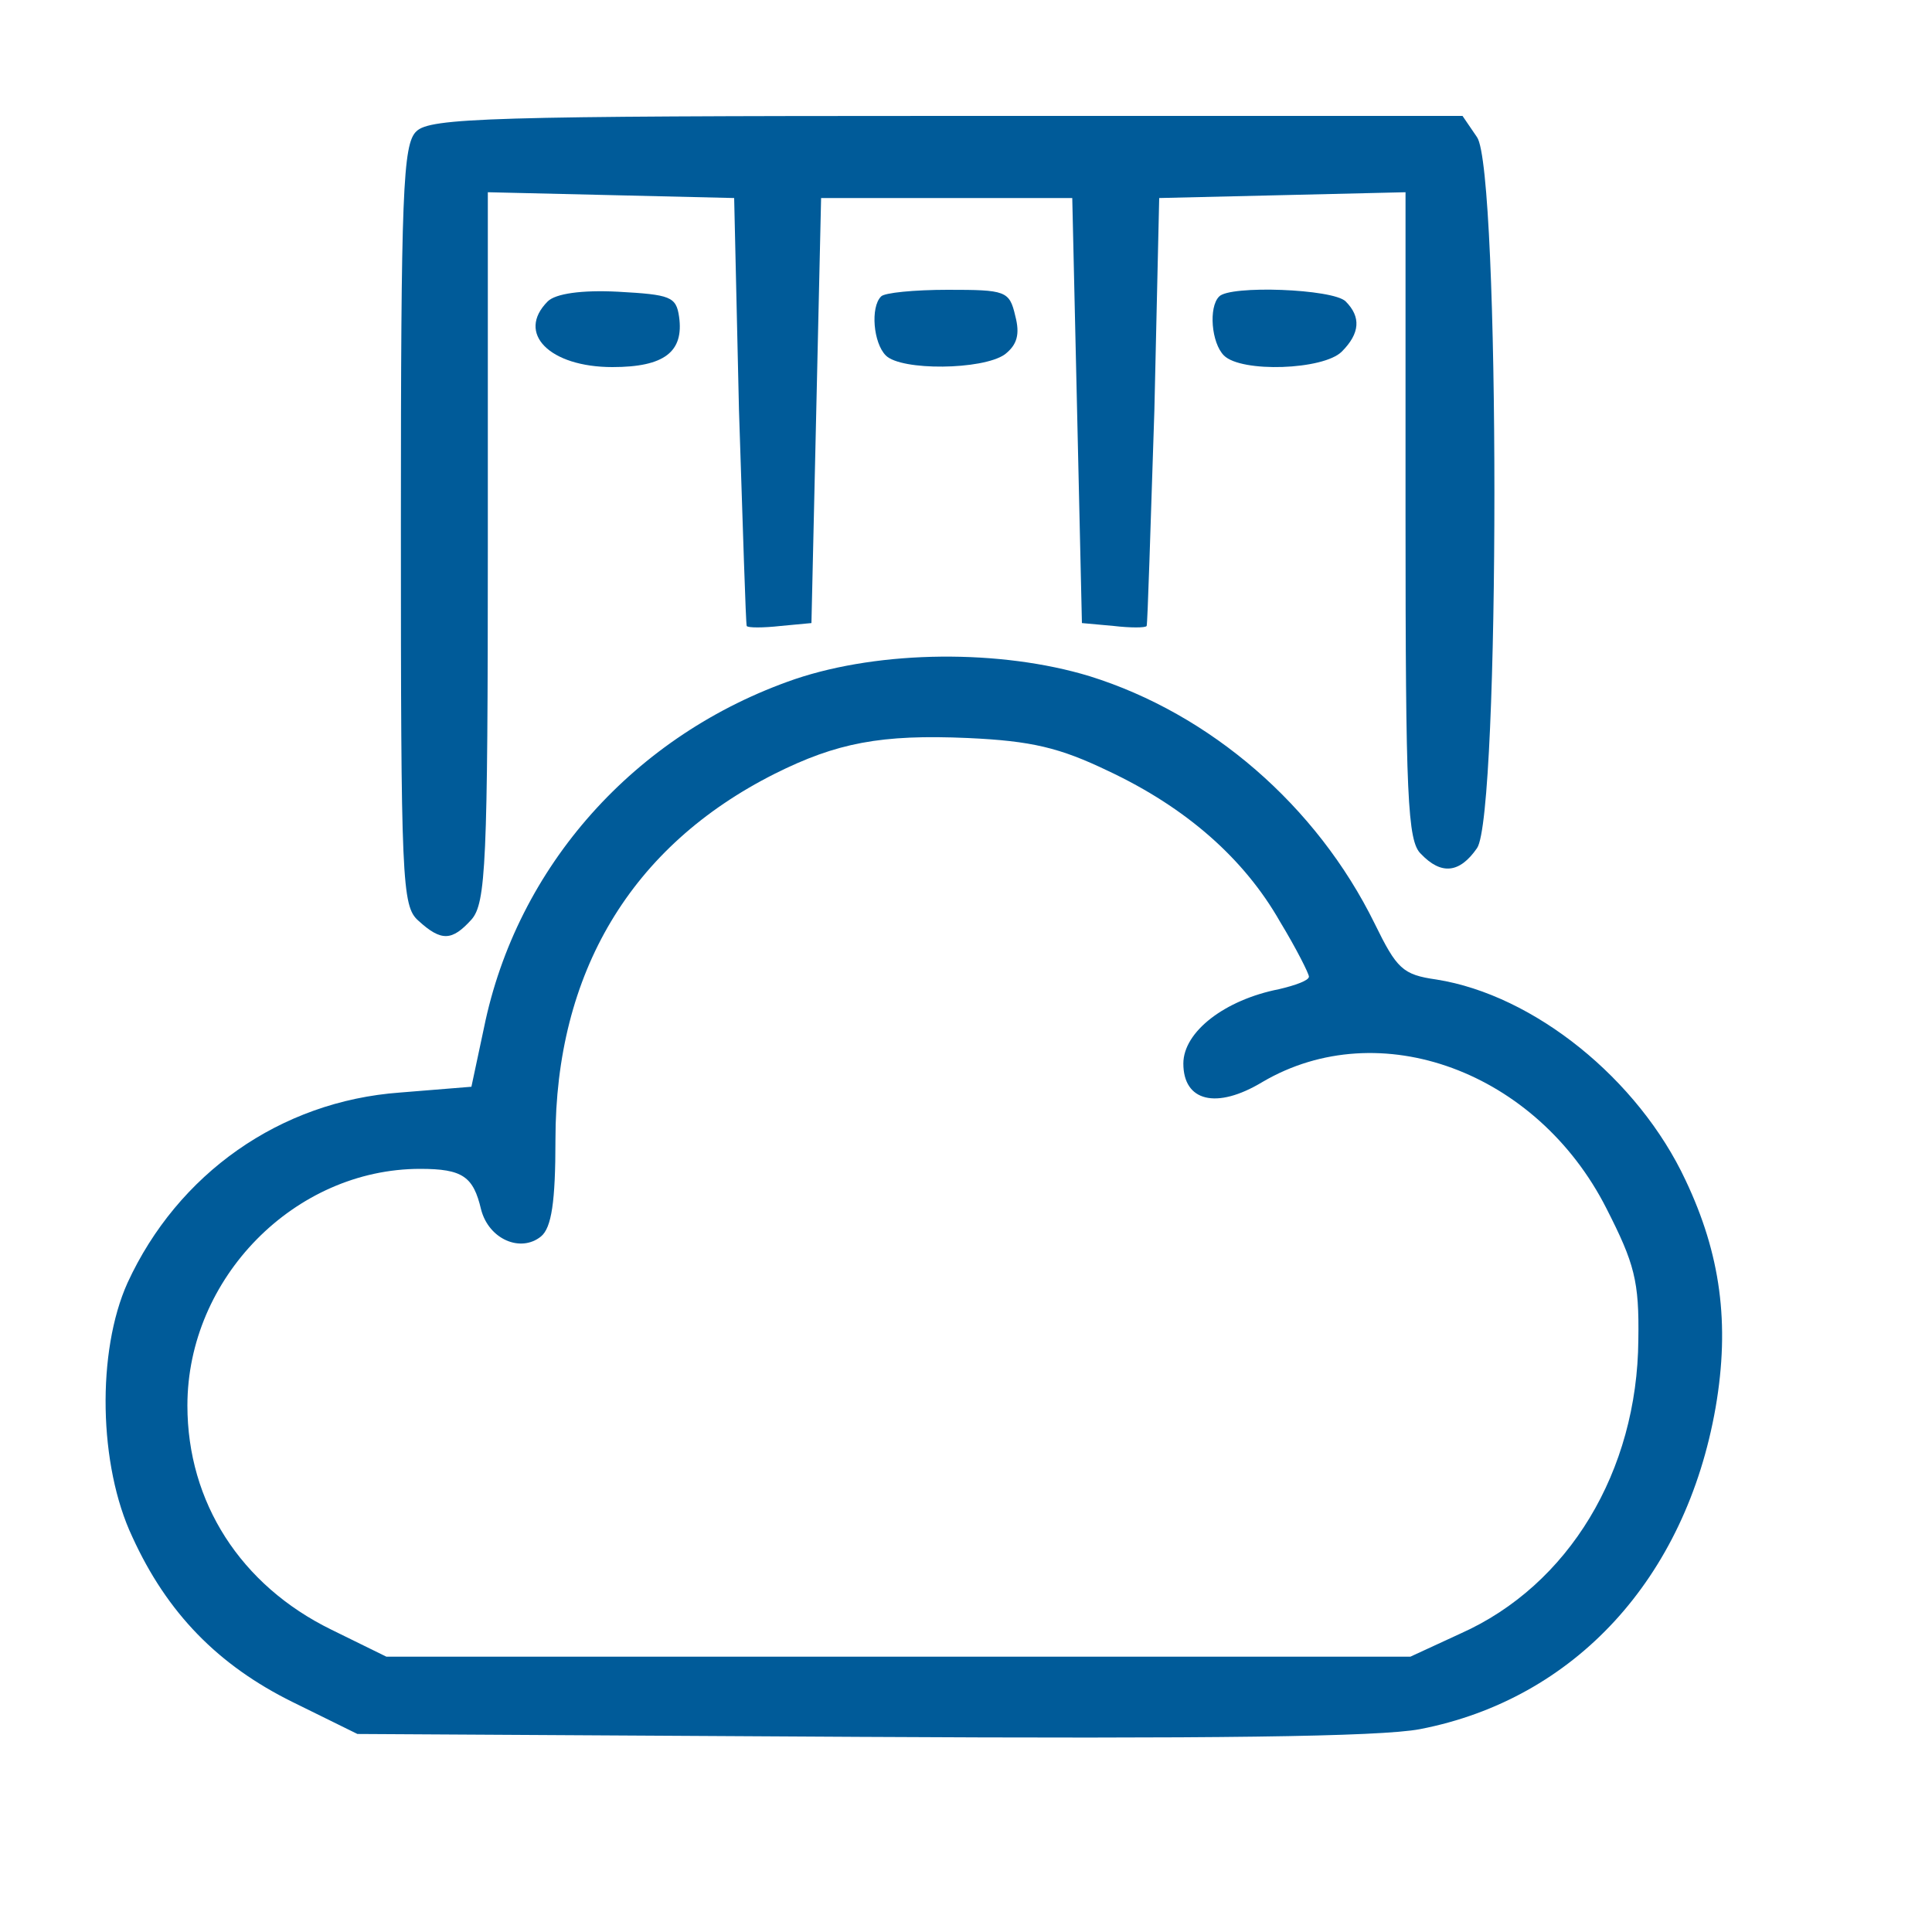 <?xml version="1.0" standalone="no"?>
<!DOCTYPE svg PUBLIC "-//W3C//DTD SVG 20010904//EN"
 "http://www.w3.org/TR/2001/REC-SVG-20010904/DTD/svg10.dtd">
<svg version="1.0" xmlns="http://www.w3.org/2000/svg"
 width="38px" height="38px" viewBox="0 0 199 200"
 preserveAspectRatio="xMidYMid meet">

  <g transform="translate(0,200) scale(0.1,-0.1)"
    fill="#005B99" stroke="none">
<path d="M426 1864 c-14 -13 -16 -64 -16 -408 0 -368 1 -394 18 -409 24 -22
35 -21 55 1 15 17 17 58 17 386 l0 367 128 -3 127 -3 5 -220 c4 -121 7 -221 8
-223 1 -2 17 -2 35 0 l32 3 5 220 5 220 130 0 130 0 5 -220 5 -220 33 -3 c17
-2 33 -2 34 0 1 2 4 102 8 223 l5 220 128 3 127 3 0 -335 c0 -291 2 -337 16
-350 21 -22 40 -20 58 6 24 34 24 702 0 736 l-15 22 -534 0 c-472 0 -535 -2
-549 -16z"/>
<path d="M562 1688 c-33 -33 2 -68 67 -68 54 0 74 16 69 52 -3 21 -9 23 -63
26 -38 2 -65 -2 -73 -10z"/>
<path d="M907 1693 c-11 -11 -8 -48 5 -61 16 -16 100 -15 123 1 13 10 16 21
11 40 -6 26 -10 27 -70 27 -34 0 -66 -3 -69 -7z"/>
<path d="M1257 1693 c-11 -11 -8 -48 5 -61 18 -18 103 -15 122 4 19 19 20 36
4 52 -13 13 -120 17 -131 5z"/>
<path d="M818 1297 c-166 -57 -288 -194 -322 -361 l-13 -61 -74 -6 c-124 -9
-230 -84 -282 -197 -32 -71 -30 -189 5 -263 36 -79 89 -133 166 -171 l67 -33
520 -3 c362 -2 538 0 580 8 160 31 275 156 306 333 15 87 5 159 -31 235 -49
105 -157 192 -258 208 -35 5 -41 11 -64 58 -60 122 -170 217 -295 256 -92 28
-216 27 -305 -3z m324 -95 c81 -38 141 -91 178 -156 17 -28 30 -54 30 -57 0
-4 -14 -9 -31 -13 -56 -11 -99 -44 -99 -77 0 -39 34 -48 82 -19 121 71 284 11
356 -131 29 -57 34 -75 33 -136 -1 -136 -72 -254 -184 -304 l-52 -24 -530 0
-530 0 -57 28 c-94 46 -149 132 -149 232 0 132 111 245 241 245 44 0 55 -8 63
-42 8 -31 41 -45 62 -28 11 9 15 36 15 100 0 173 78 304 227 379 64 32 110 41
200 37 66 -3 95 -10 145 -34z"/>
</g>
</svg>
